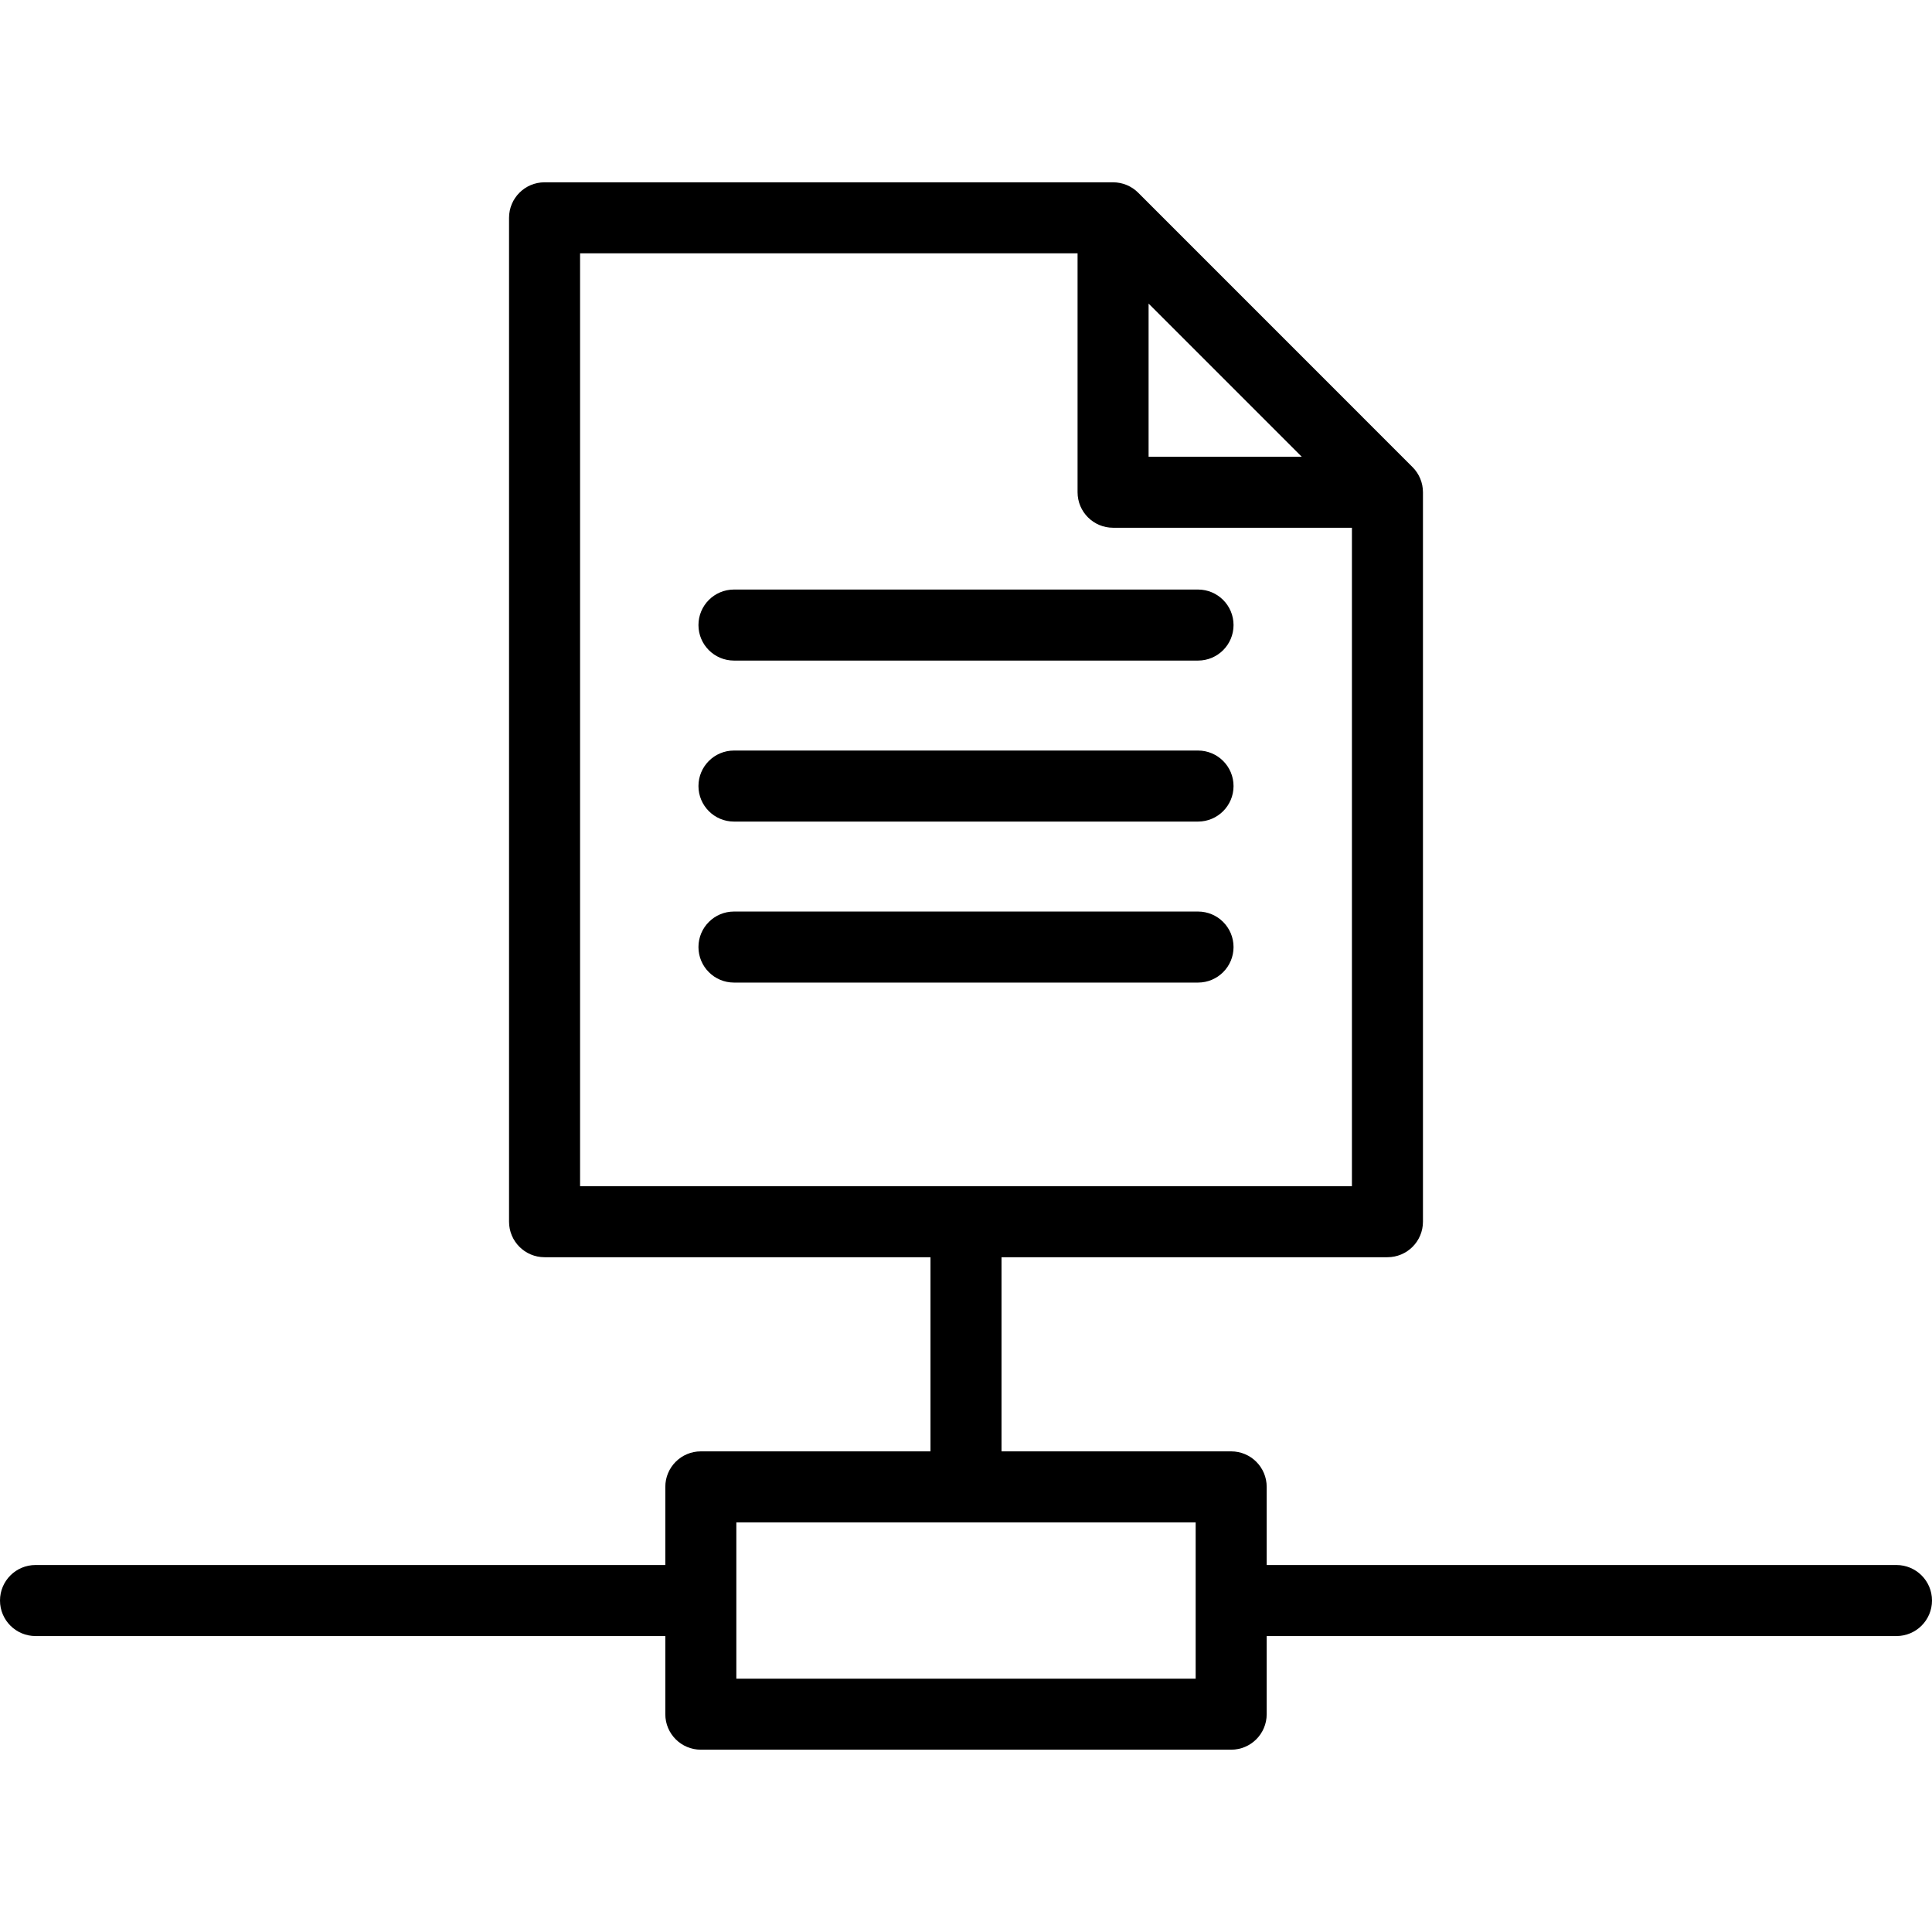 <?xml version="1.0" encoding="iso-8859-1"?>
<!-- Generator: Adobe Illustrator 18.0.0, SVG Export Plug-In . SVG Version: 6.00 Build 0)  -->
<!DOCTYPE svg PUBLIC "-//W3C//DTD SVG 1.1//EN" "http://www.w3.org/Graphics/SVG/1.1/DTD/svg11.dtd">
<svg version="1.1" id="Capa_1" xmlns="http://www.w3.org/2000/svg" xmlns:xlink="http://www.w3.org/1999/xlink" x="0px" y="0px"
	 viewBox="0 0 408 408" style="enable-background:new 0 0 408 408;" xml:space="preserve">
<g>
	<path d="M400.5,330.5h-133V314c0-4.142-3.357-7.5-7.5-7.5H211.5v-41H293c4.143,0,7.5-3.358,7.5-7.5V103.95
		c0-1.989-0.79-3.896-2.196-5.303l-57.94-57.95c-1.406-1.407-3.314-2.197-5.304-2.197H115c-4.142,0-7.5,3.358-7.5,7.5v212
		c0,4.142,3.358,7.5,7.5,7.5h81.5v41H148c-4.142,0-7.5,3.358-7.5,7.5v16.5H7.5c-4.142,0-7.5,3.358-7.5,7.5s3.358,7.5,7.5,7.5h133
		V362c0,4.142,3.358,7.5,7.5,7.5h112c4.143,0,7.5-3.358,7.5-7.5v-16.5h133c4.143,0,7.5-3.358,7.5-7.5S404.643,330.5,400.5,330.5z
		 M242.56,64.109l32.336,32.341H242.56V64.109z M122.5,53.5h105.06v50.45c0,4.142,3.357,7.5,7.5,7.5h50.44V250.5h-163V53.5z
		 M252.5,354.5h-97v-33h97V354.5z"/>
	<path d="M253,158.5h-98c-4.142,0-7.5,3.358-7.5,7.5s3.358,7.5,7.5,7.5h98c4.143,0,7.5-3.358,7.5-7.5S257.143,158.5,253,158.5z"/>
	<path d="M253,192.5h-98c-4.142,0-7.5,3.358-7.5,7.5s3.358,7.5,7.5,7.5h98c4.143,0,7.5-3.358,7.5-7.5S257.143,192.5,253,192.5z"/>
	<path d="M253,124.5h-98c-4.142,0-7.5,3.358-7.5,7.5s3.358,7.5,7.5,7.5h98c4.143,0,7.5-3.358,7.5-7.5S257.143,124.5,253,124.5z"/>
</g>
<g>
</g>
<g>
</g>
<g>
</g>
<g>
</g>
<g>
</g>
<g>
</g>
<g>
</g>
<g>
</g>
<g>
</g>
<g>
</g>
<g>
</g>
<g>
</g>
<g>
</g>
<g>
</g>
<g>
</g>
</svg>
